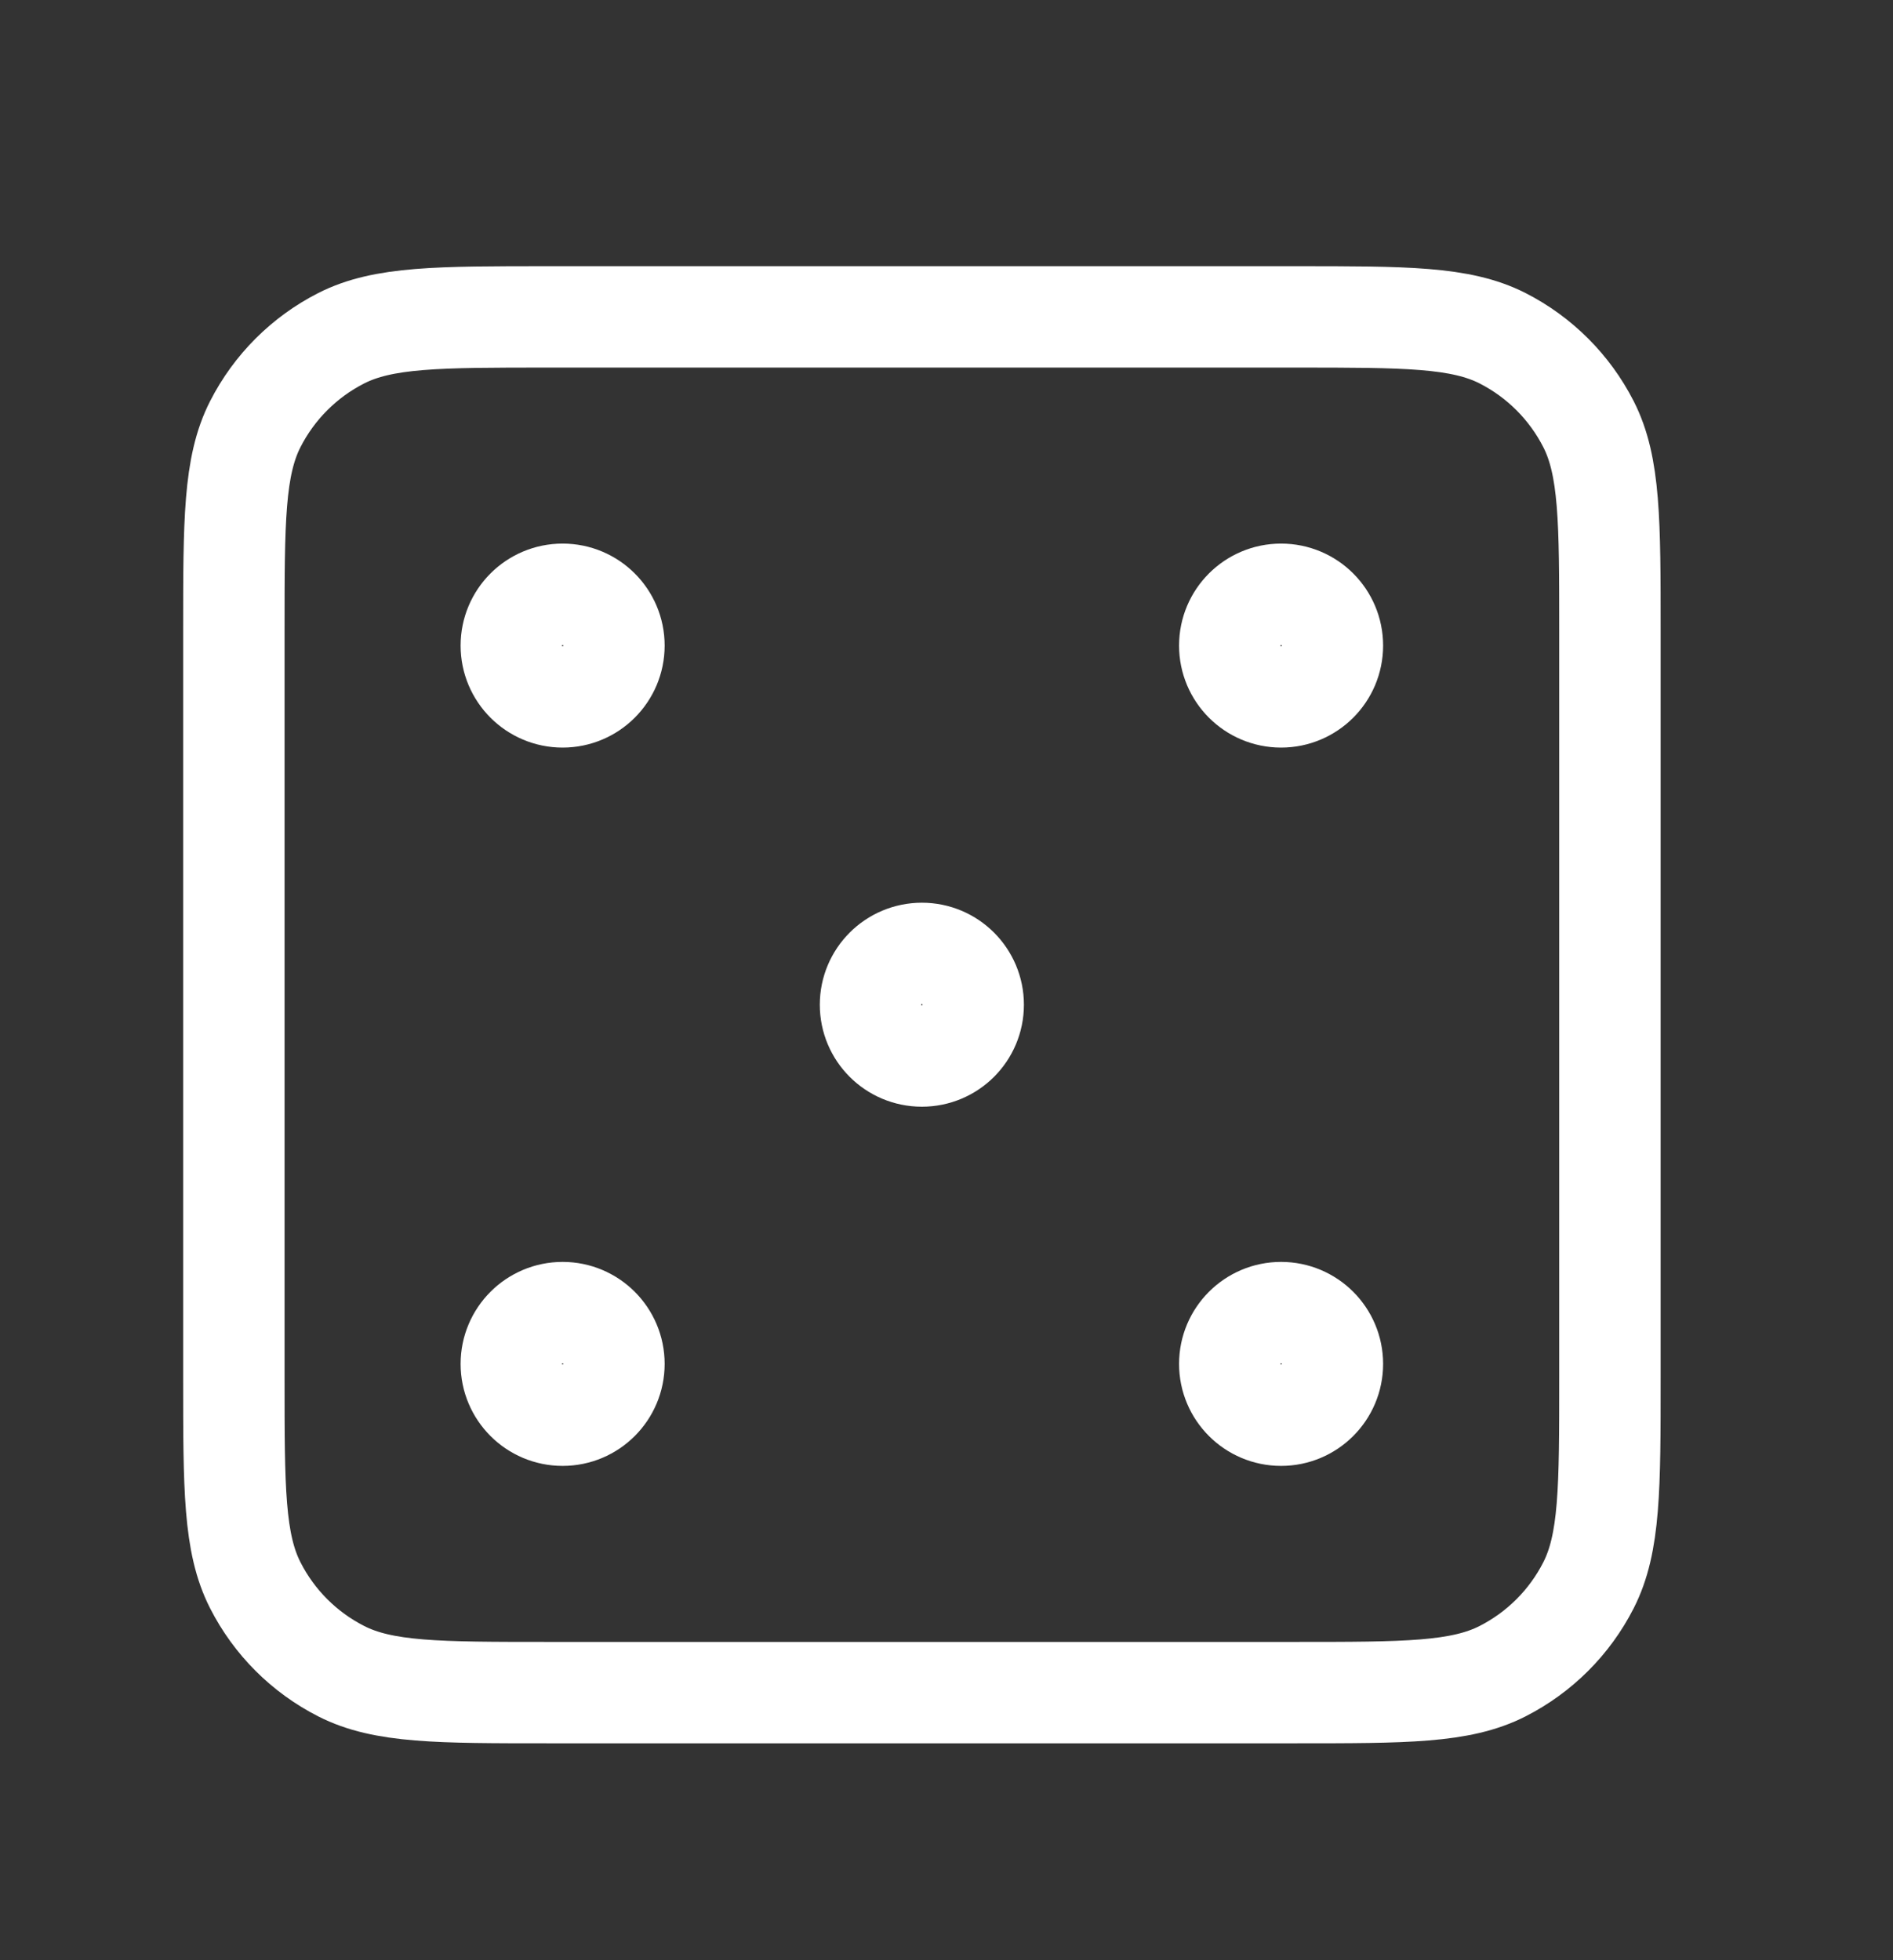 <svg width="28" height="29" viewBox="0 0 28 29" fill="none" xmlns="http://www.w3.org/2000/svg">
<rect x="0" y="0" width="28" height="29" fill="#333333" stroke="none"/>
<path d="M3.459 9.34C3.459 7.711 3.459 6.897 3.776 6.275C4.055 5.728 4.499 5.283 5.047 5.004C5.669 4.688 6.483 4.688 8.111 4.688H19.16C20.789 4.688 21.603 4.688 22.225 5.004C22.772 5.283 23.217 5.728 23.496 6.275C23.813 6.897 23.813 7.711 23.813 9.34V20.389C23.813 22.017 23.813 22.831 23.496 23.453C23.217 24.001 22.772 24.445 22.225 24.724C21.603 25.041 20.789 25.041 19.16 25.041H8.111C6.483 25.041 5.669 25.041 5.047 24.724C4.499 24.445 4.055 24.001 3.776 23.453C3.459 22.831 3.459 22.017 3.459 20.389V9.34Z" stroke="white" stroke-width="1.5" stroke-linecap="round" stroke-linejoin="round"/>
<path d="M13.636 15.623C14.055 15.623 14.395 15.284 14.395 14.864C14.395 14.445 14.055 14.105 13.636 14.105C13.216 14.105 12.876 14.445 12.876 14.864C12.876 15.284 13.216 15.623 13.636 15.623Z" stroke="white" stroke-width="1.5" stroke-linecap="round" stroke-linejoin="round"/>
<path d="M18.949 10.31C19.368 10.31 19.708 9.97 19.708 9.551C19.708 9.131 19.368 8.792 18.949 8.792C18.53 8.792 18.19 9.131 18.19 9.551C18.19 9.97 18.53 10.31 18.949 10.31Z" stroke="white" stroke-width="1.5" stroke-linecap="round" stroke-linejoin="round"/>
<path d="M18.949 20.937C19.368 20.937 19.708 20.597 19.708 20.178C19.708 19.759 19.368 19.419 18.949 19.419C18.53 19.419 18.19 19.759 18.19 20.178C18.19 20.597 18.53 20.937 18.949 20.937Z" stroke="white" stroke-width="1.5" stroke-linecap="round" stroke-linejoin="round"/>
<path d="M8.322 10.31C8.741 10.31 9.081 9.97 9.081 9.551C9.081 9.131 8.741 8.792 8.322 8.792C7.903 8.792 7.563 9.131 7.563 9.551C7.563 9.97 7.903 10.31 8.322 10.31Z" stroke="white" stroke-width="1.5" stroke-linecap="round" stroke-linejoin="round"/>
<path d="M8.322 20.937C8.741 20.937 9.081 20.597 9.081 20.178C9.081 19.759 8.741 19.419 8.322 19.419C7.903 19.419 7.563 19.759 7.563 20.178C7.563 20.597 7.903 20.937 8.322 20.937Z" stroke="white" stroke-width="1.5" stroke-linecap="round" stroke-linejoin="round"/>
</svg>
